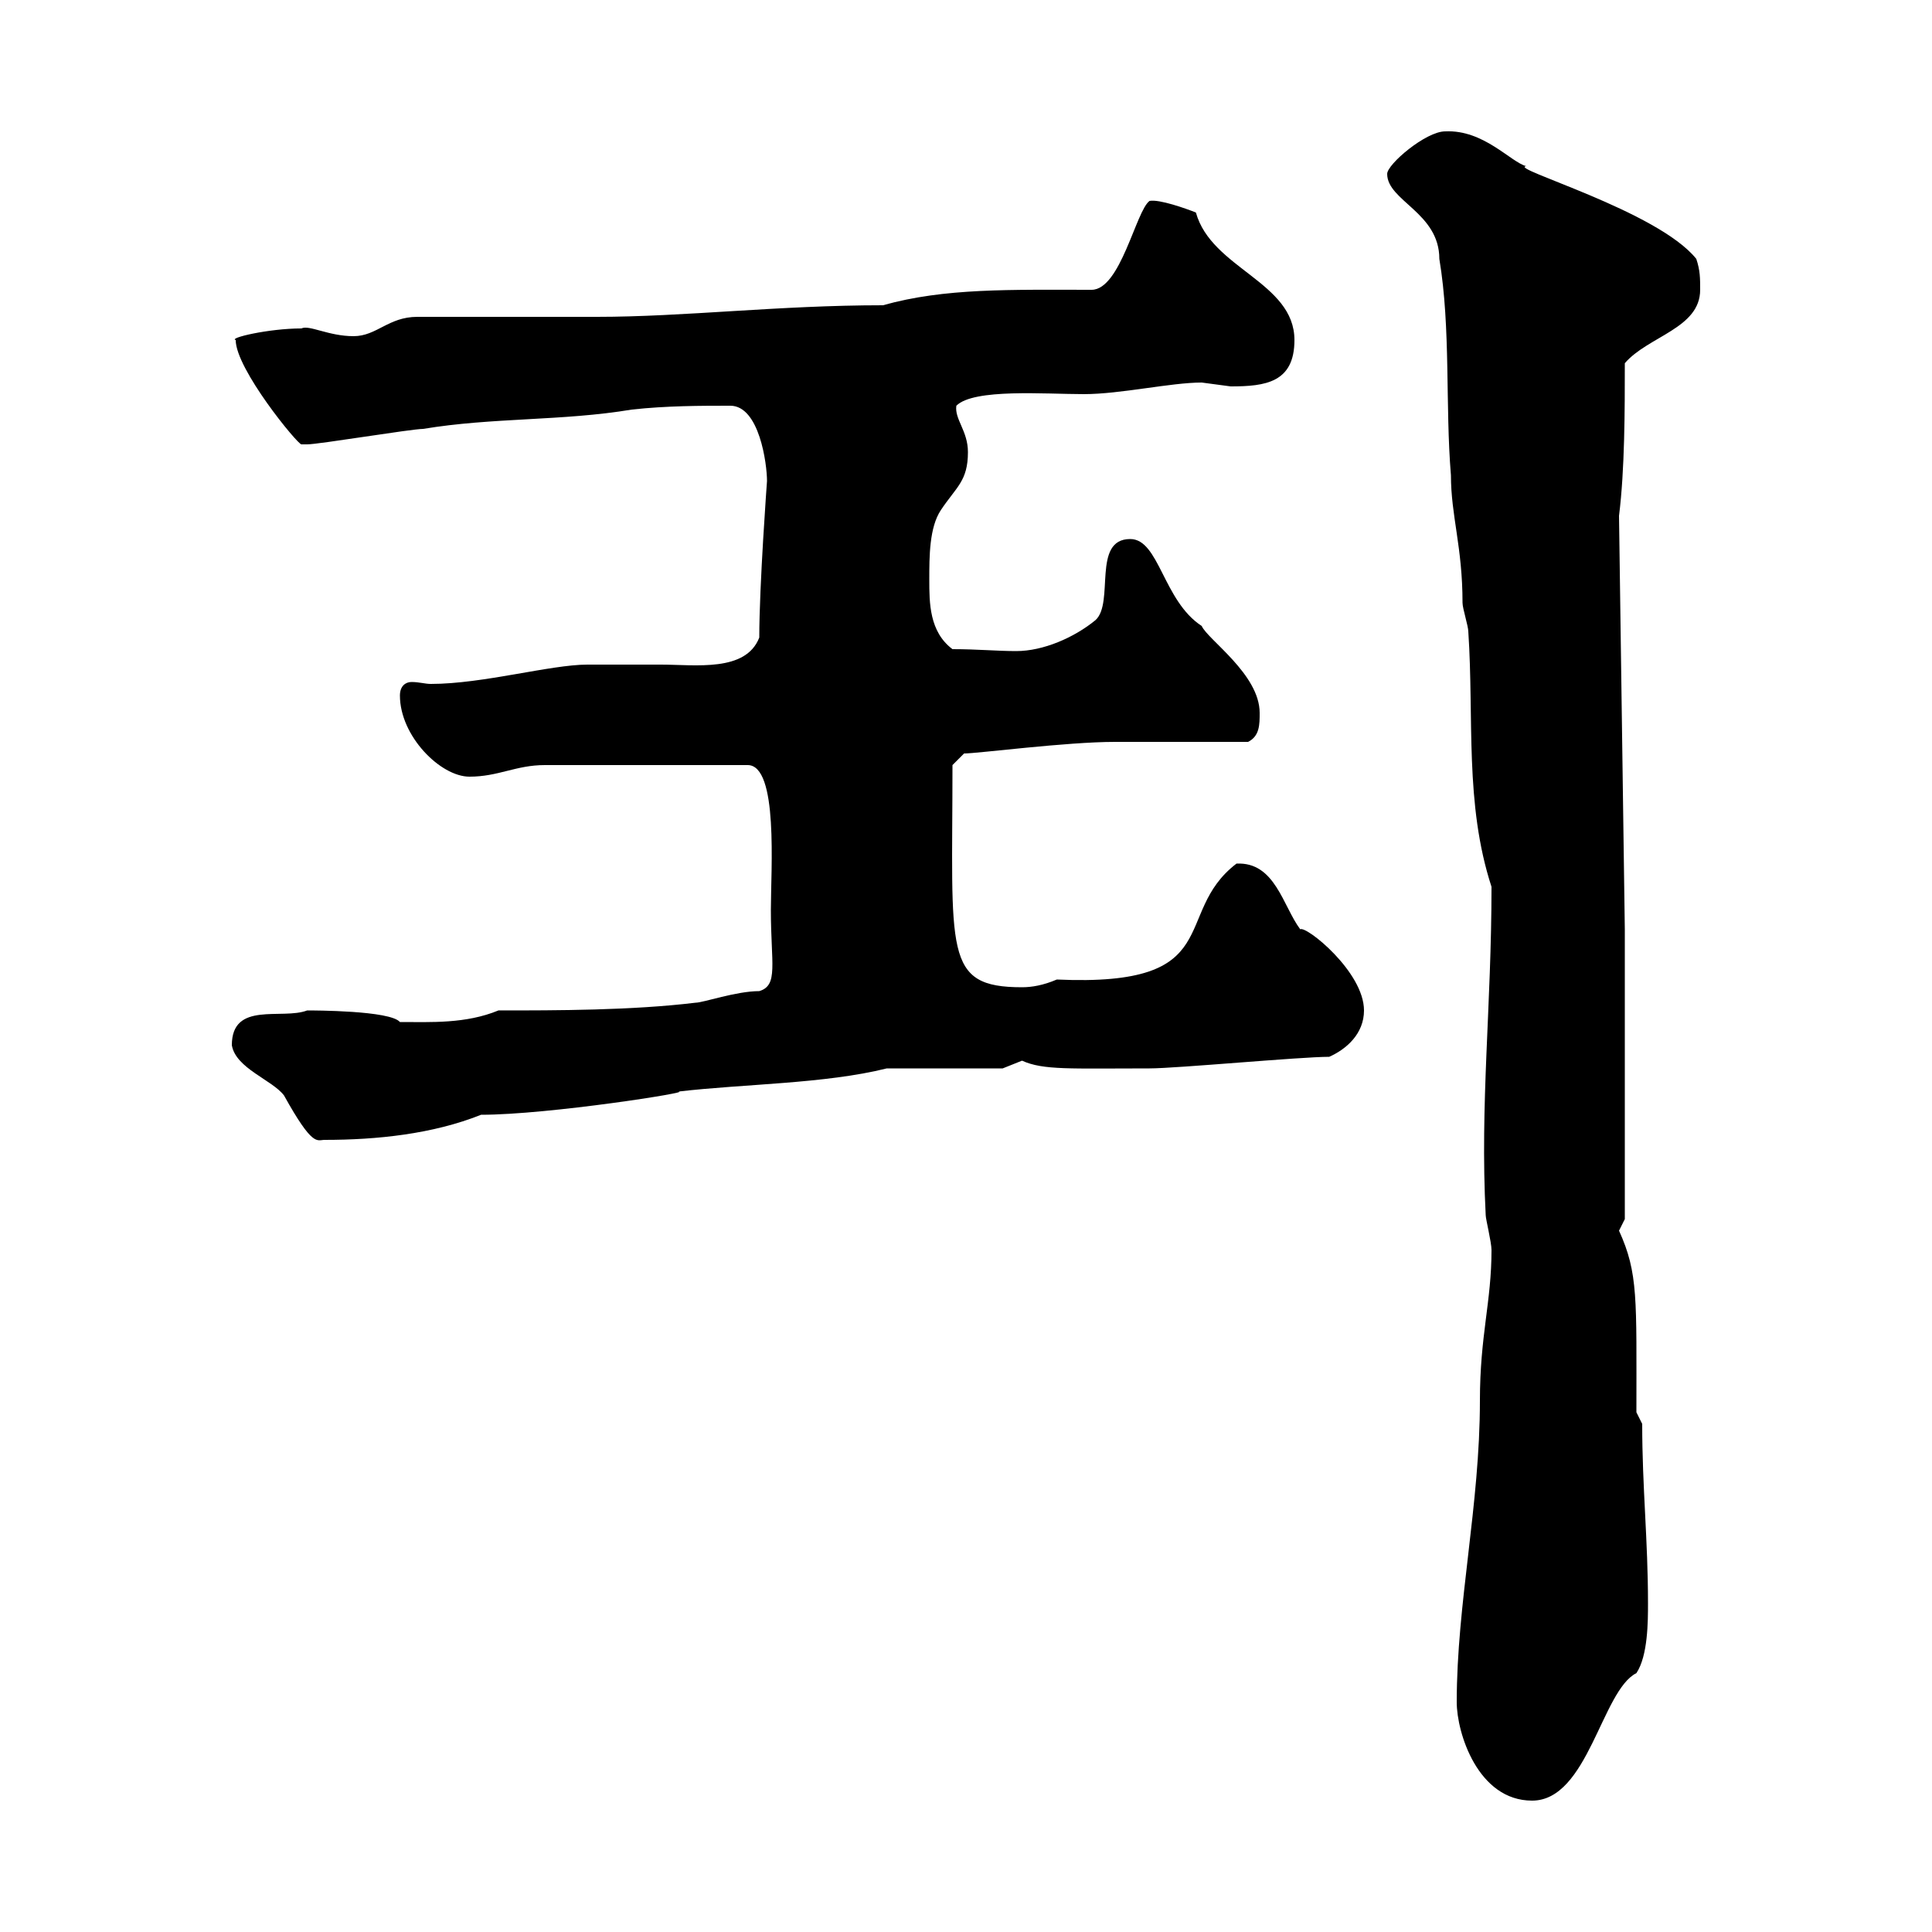 <svg xmlns="http://www.w3.org/2000/svg" xmlns:xlink="http://www.w3.org/1999/xlink" width="300" height="300"><path d="M226.20 264.30C226.20 269.10 229.50 279.60 237.90 279.60C246.60 279.60 248.70 262.50 254.10 259.80C255.90 257.10 255.90 251.70 255.90 249C255.90 239.10 255 231 255 221.10L254.10 219.30C254.10 201.60 254.40 197.70 251.40 191.10C251.40 191.10 252.30 189.30 252.30 189.30L252.30 144.30L251.40 80.10C252.30 72.90 252.30 63.60 252.30 56.40C255.90 52.20 264 51 264 45C264 43.20 264 42 263.40 40.20C257.40 32.70 234 26.10 237 25.80C234.60 25.20 230.40 20.10 224.40 20.40C221.40 20.40 215.40 25.50 215.40 27C215.40 31.20 223.50 33 223.50 40.20C225.30 51 224.40 63 225.30 73.80C225.30 80.10 227.10 84.90 227.10 93.60C227.10 94.50 228 97.20 228 98.10C228.90 111.60 227.40 124.80 231.60 137.70C231.60 156.30 229.80 171.30 230.70 188.70C230.70 189.30 231.60 192.90 231.60 194.10C231.60 202.20 229.80 207.30 229.80 217.50C229.80 233.70 226.20 249 226.20 264.30ZM36 162.30C36.60 165.90 42.30 167.70 44.10 170.10C48.60 178.20 49.20 177 50.40 177C58.50 177 67.20 176.10 74.70 173.10C85.20 173.10 108 169.50 105.30 169.50C115.50 168.30 128.10 168.30 137.70 165.90L155.70 165.90C155.70 165.90 158.70 164.70 158.70 164.70C162 166.20 166.20 165.90 178.50 165.90C182.70 165.90 201.90 164.10 206.40 164.10C209.10 162.90 211.80 160.50 211.80 156.90C211.80 150.90 202.80 143.70 201.90 144.30C199.20 140.70 198 133.80 192 134.10C181.80 141.90 190.80 153.30 164.10 152.10C162 153 160.20 153.30 158.70 153.30C146.40 153.30 147.90 147.90 147.90 118.80L149.70 117C151.80 117 165.60 115.20 173.10 115.20C175.50 115.20 191.10 115.20 193.80 115.20C195.60 114.30 195.60 112.50 195.60 110.70C195.60 104.70 187.50 99.30 186.60 97.20C180.60 93.30 180 83.70 175.50 83.70C169.50 83.70 173.10 93.60 170.10 96.30C166.80 99 162 101.10 157.80 101.10C154.80 101.10 151.80 100.80 147.90 100.80C144.30 98.10 144.30 93.60 144.30 90C144.30 86.40 144.30 81.90 146.10 79.20C148.50 75.60 150.30 74.70 150.30 70.20C150.30 66.90 148.20 65.10 148.50 63C151.20 60.30 162.30 61.20 168.30 61.20C174 61.20 181.80 59.40 186.60 59.40C186.60 59.40 191.10 60 191.10 60C196.50 60 201 59.40 201 52.80C201 43.80 188.10 41.70 185.70 33C184.20 32.40 180 30.90 178.50 31.20C176.40 32.70 174 45 169.50 45C156.90 45 146.70 44.70 137.10 47.40C120.90 47.40 106.20 49.20 92.70 49.20L64.80 49.20C60.30 49.20 58.50 52.20 54.90 52.20C51 52.20 48 50.40 46.80 51C41.70 51 35.40 52.50 36.60 52.80C36.60 57.30 46.20 69 46.80 69C47.70 69 47.70 69 47.70 69C49.50 69 63.90 66.60 65.70 66.60C76.50 64.80 87.30 65.40 98.10 63.60C103.50 63 108.90 63 113.40 63C117.90 63 119.10 72 119.10 74.70C119.10 74.70 117.90 90.90 117.90 99C115.80 104.40 108 103.20 102.60 103.20C99 103.20 94.80 103.20 91.20 103.20C85.50 103.20 75 106.20 66.90 106.20C66 106.20 65.10 105.90 63.90 105.90C63 105.90 62.10 106.50 62.10 108C62.10 114.30 68.40 120.60 72.90 120.60C77.40 120.60 80.10 118.80 84.60 118.80L116.10 118.80C120.90 118.80 119.70 135 119.70 141.30C119.70 149.70 120.90 153 117.90 153.90C114.30 153.90 109.20 155.70 108 155.70C98.10 156.90 86.40 156.90 77.40 156.90C72.30 159 66.90 158.70 62.10 158.70C60.60 156.90 48.60 156.90 47.70 156.90C43.80 158.40 36 155.40 36 162.30Z"/></svg>